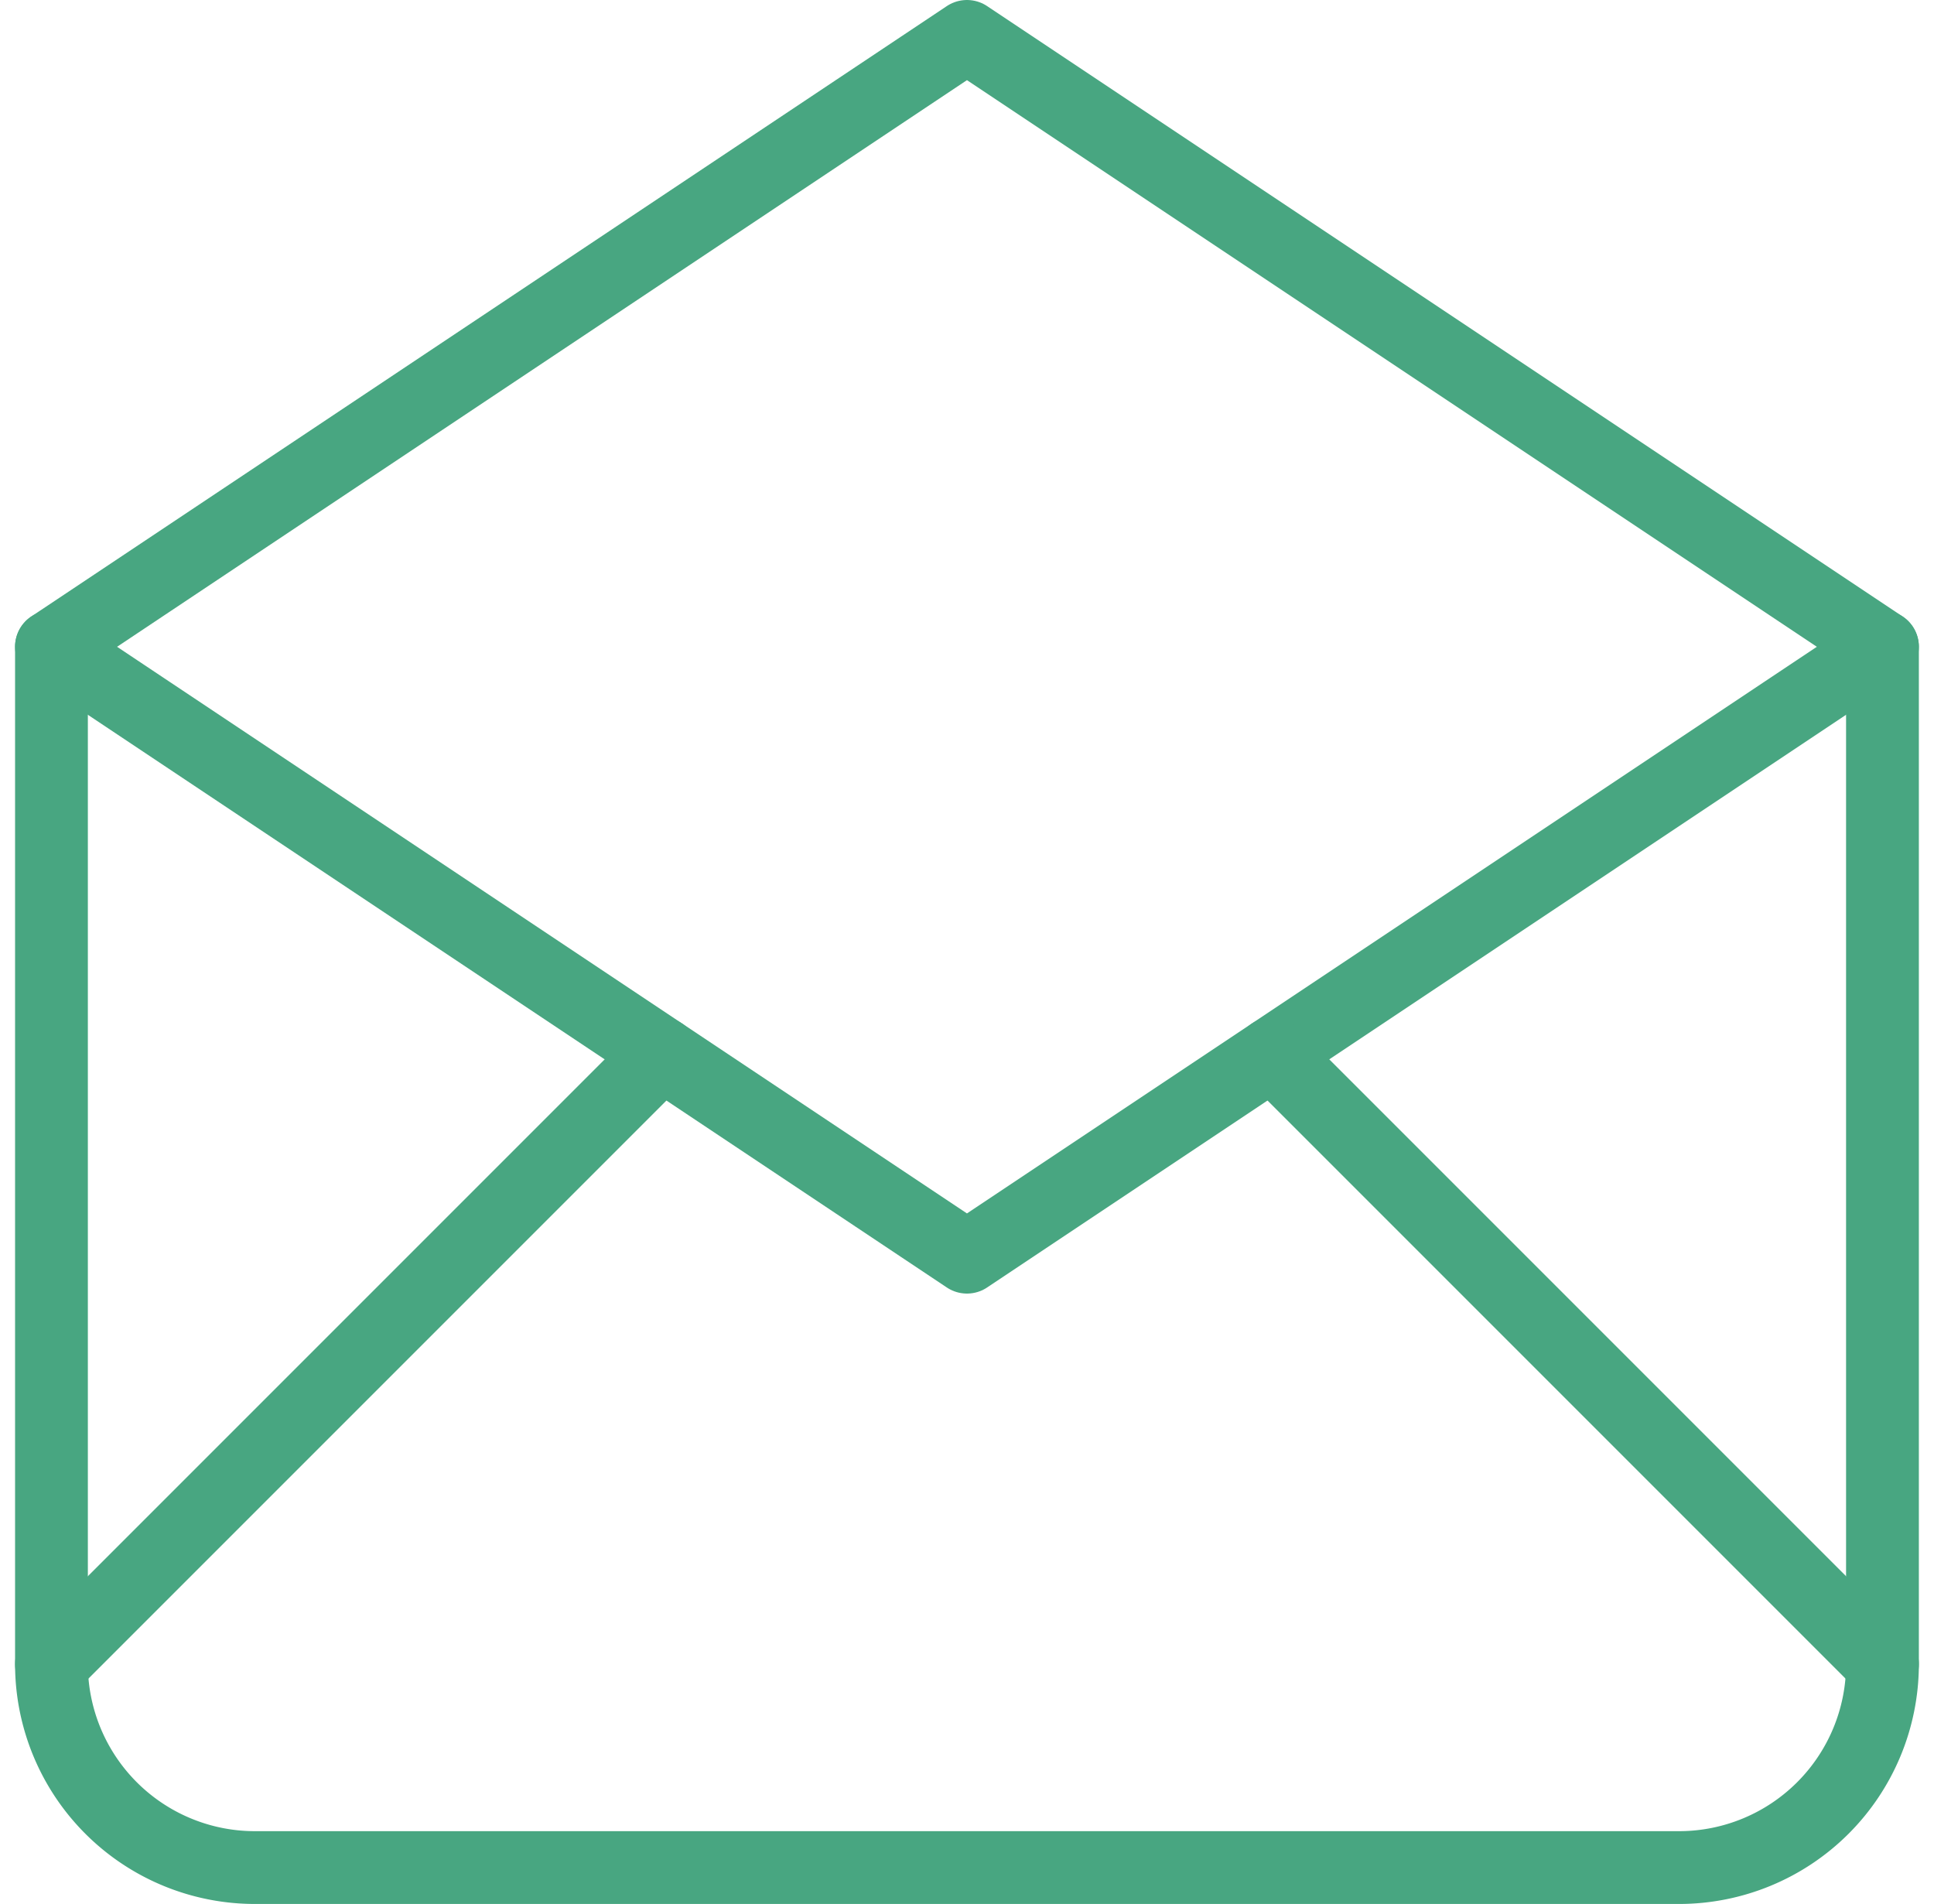 <?xml version="1.0" encoding="UTF-8"?> <svg xmlns="http://www.w3.org/2000/svg" width="53.14" height="52.31" viewBox="0 0 53.14 52.31"><g id="Group_93" data-name="Group 93" transform="translate(-1306.891 -791.385)"><path id="Path_111" data-name="Path 111" d="M3,19.77,28.155,36.54,53.31,19.77,28.155,3,3,19.77" transform="translate(1305.305 789.385)" fill="none" stroke="#48a681" stroke-linecap="round" stroke-linejoin="round" stroke-width="2"></path><path id="Path_112" data-name="Path 112" d="M53.31,9V36.95a5.59,5.59,0,0,1-5.59,5.59H8.59A5.59,5.59,0,0,1,3,36.95V9" transform="translate(1305.305 800.155)" fill="none" stroke="#48a681" stroke-linecap="round" stroke-linejoin="round" stroke-width="2"></path><path id="Path_113" data-name="Path 113" d="M3,29.77,19.77,13" transform="translate(1305.305 807.335)" fill="none" stroke="#48a681" stroke-linecap="round" stroke-linejoin="round" stroke-width="2"></path><path id="Path_114" data-name="Path 114" d="M15,13,31.77,29.77" transform="translate(1326.846 807.335)" fill="none" stroke="#48a681" stroke-linecap="round" stroke-linejoin="round" stroke-width="2"></path></g></svg> 